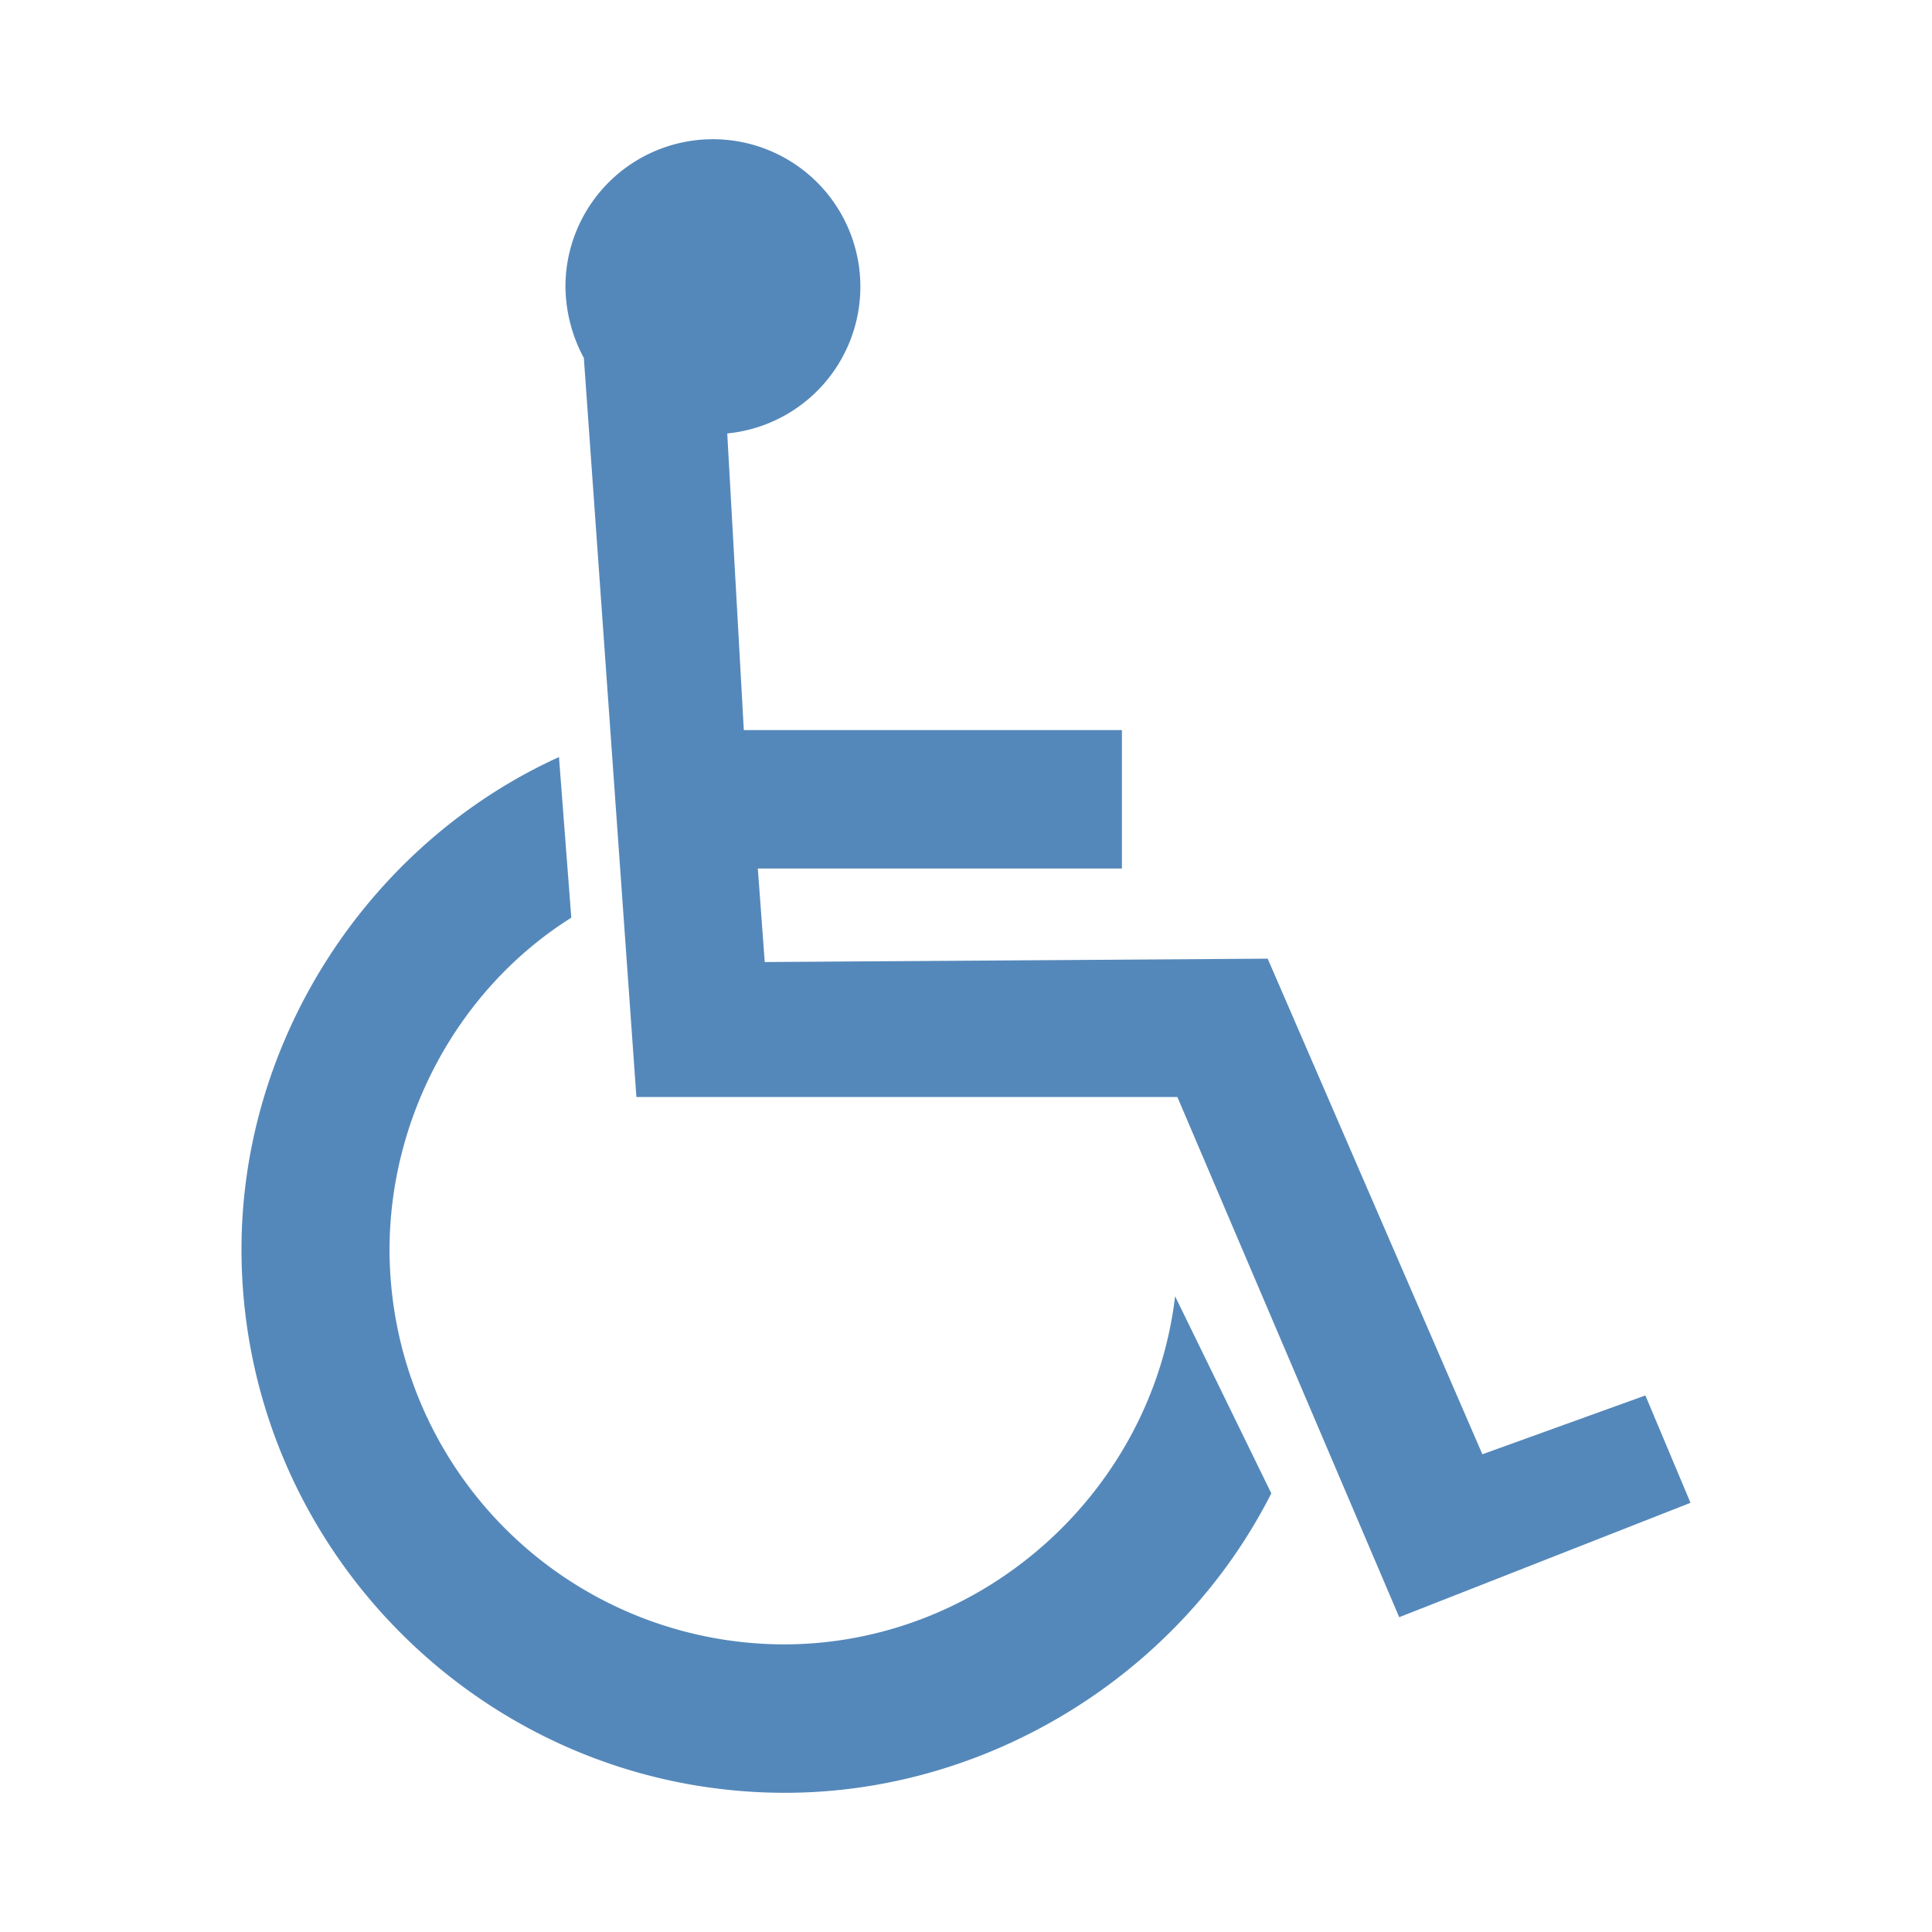 <svg xmlns="http://www.w3.org/2000/svg" viewBox="0 0 400 400"><defs><style>.cls-1{fill:none;}.cls-2{fill:#5588ba;fill-rule:evenodd;}</style></defs><g id="Ebene_2" data-name="Ebene 2"><g id="Ebene_1-2" data-name="Ebene 1"><rect class="cls-1" width="400" height="400"/><g id="Ebene_2-2" data-name="Ebene 2"><g id="color"><g id="color-2"><path id="color-3" class="cls-2" d="M150.57,89.74a30.53,30.53,0,1,0-33.5-30.4,31.79,31.79,0,0,0,3.81,14.78l10.88,153h112l45.93,107.7L350,311.14l-9.34-22.23-33.75,12.18L262.46,198.48l-104.13.7-1.43-19.36h75.38V151.16H154Z"/><path id="color-4" class="cls-2" d="M263.21,309.18c-18.91,37.37-58.47,62-100.67,62-62,0-112.54-50.57-112.54-112.55,0-43.52,26.38-84,65.73-101.89L118.28,190C95,204.64,80.65,231.11,80.65,258.82a81.8,81.8,0,0,0,81.64,81.63c41.14,0,76.22-31.57,81-72.07Z"/></g></g></g></g></g></svg>